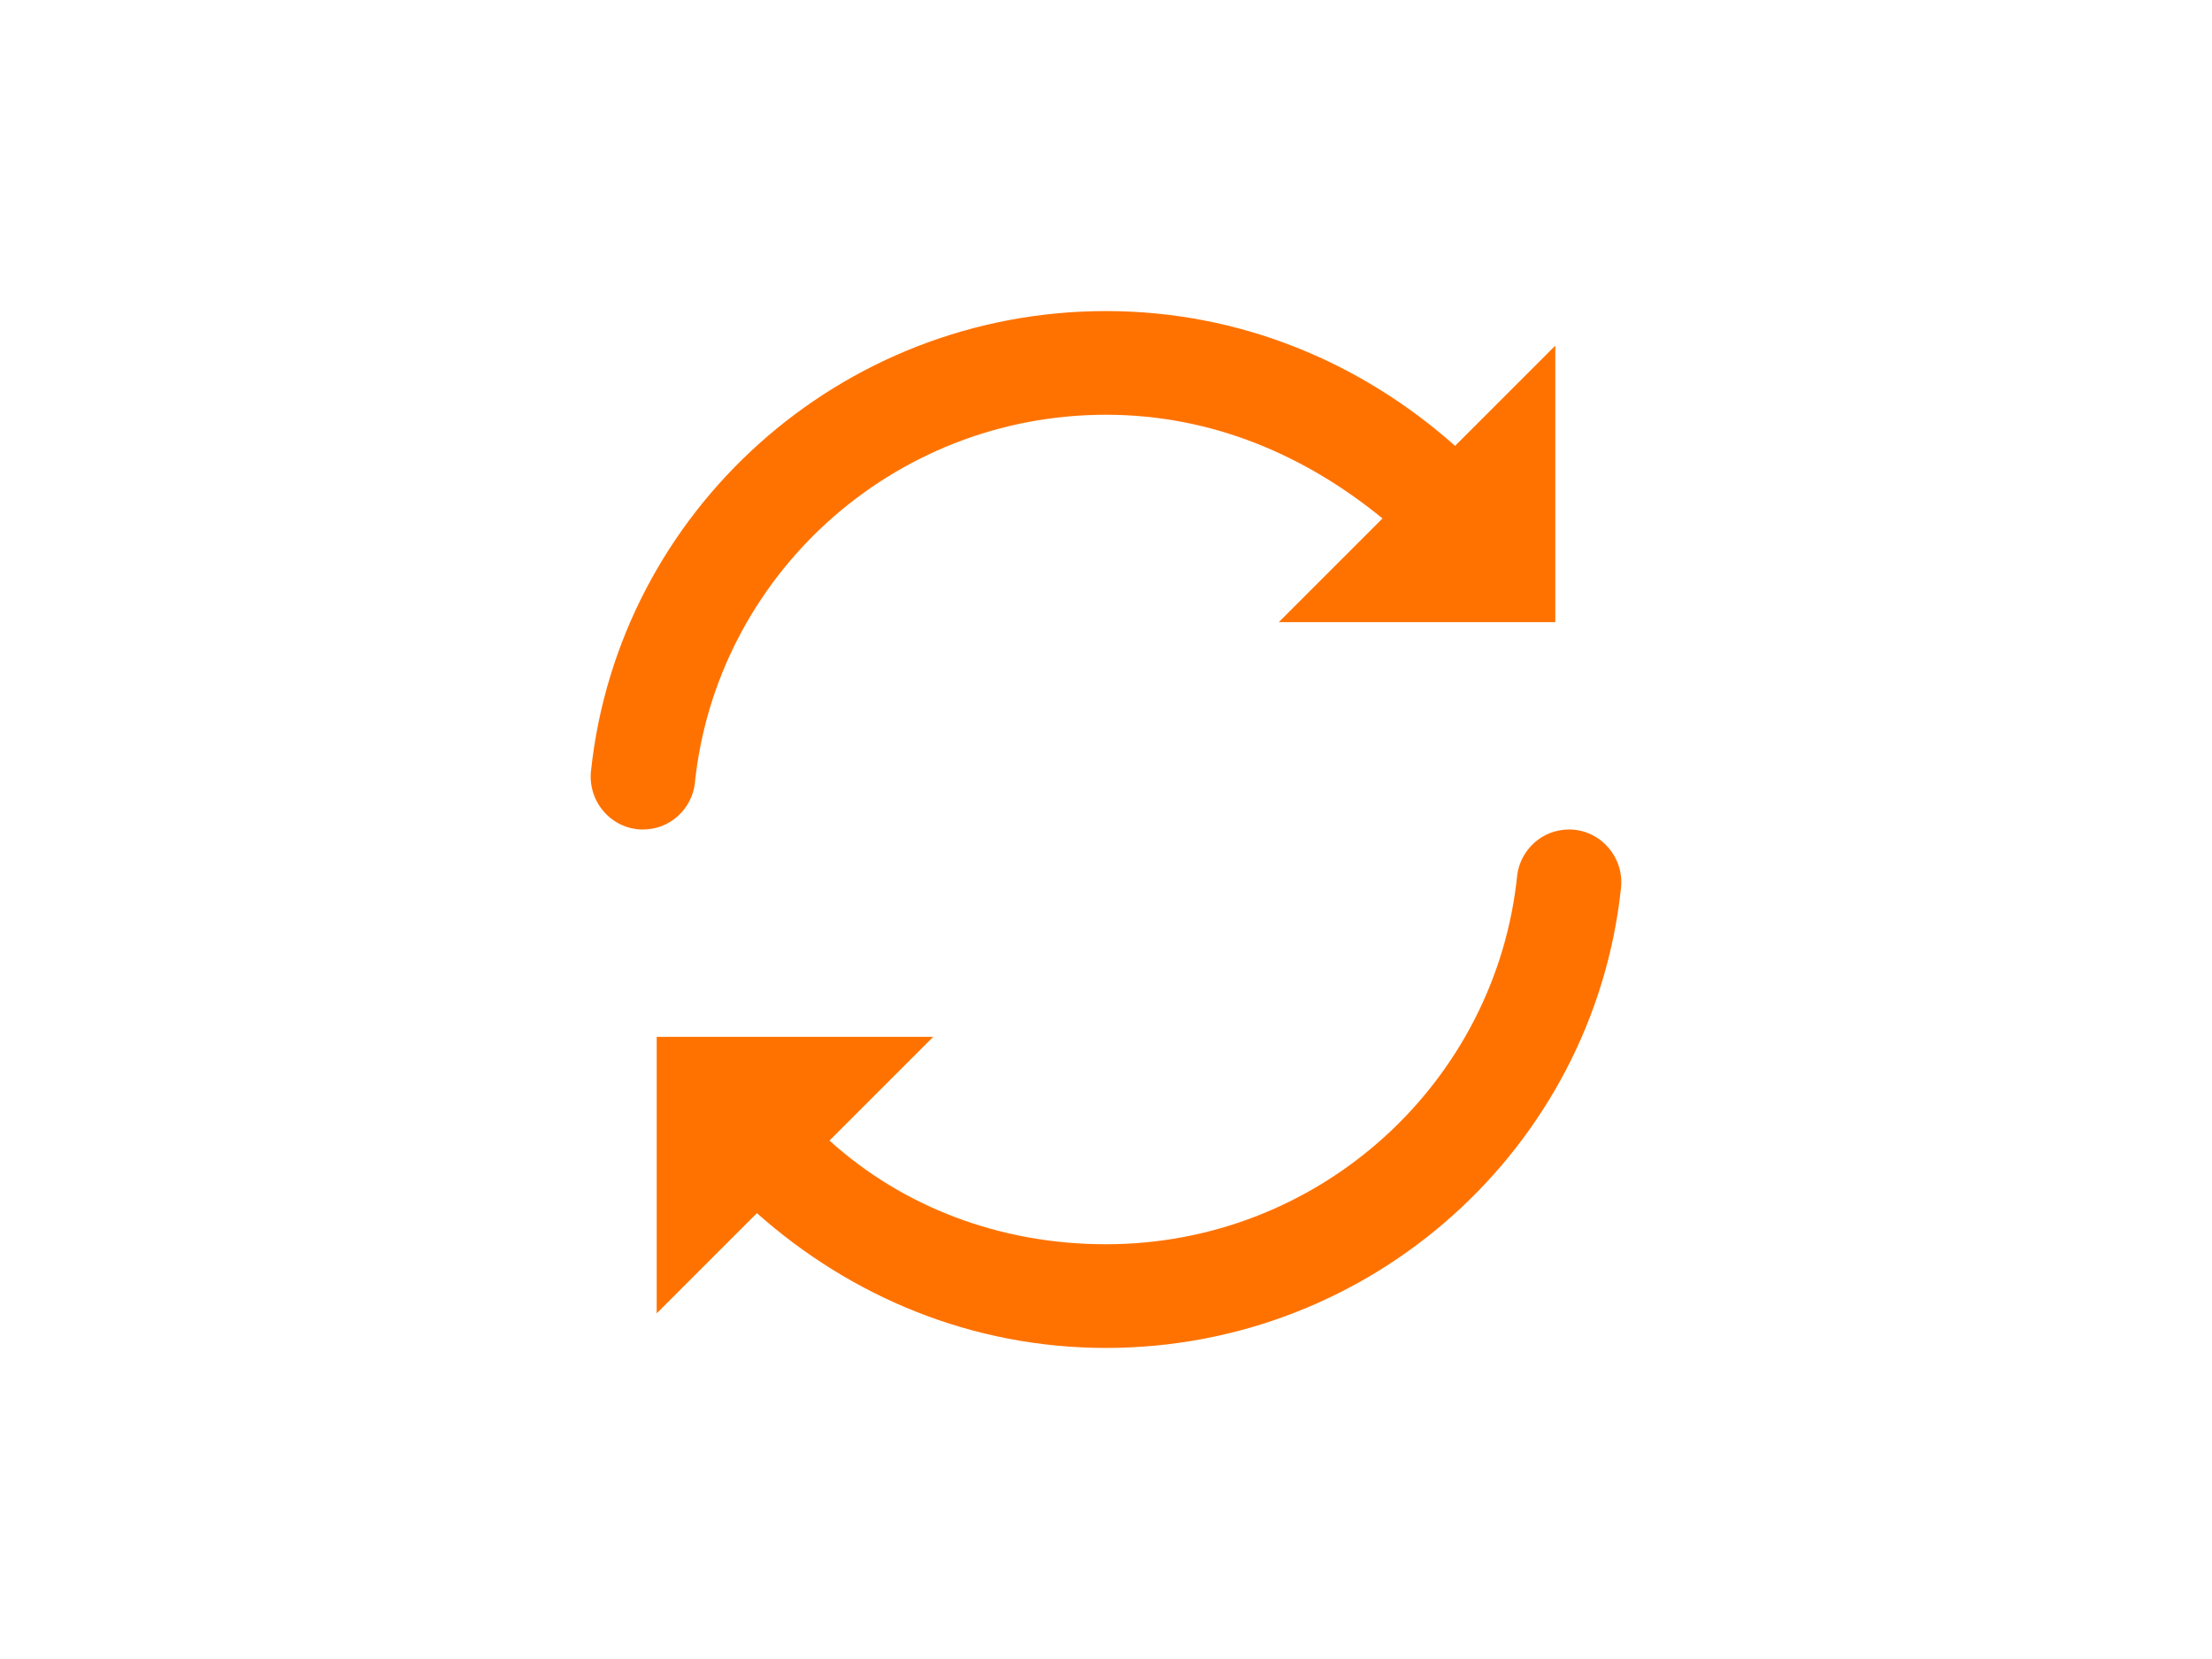 <?xml version="1.0" encoding="utf-8"?>
<!-- Generator: Adobe Illustrator 22.1.0, SVG Export Plug-In . SVG Version: 6.00 Build 0)  -->
<!DOCTYPE svg PUBLIC "-//W3C//DTD SVG 1.1//EN" "http://www.w3.org/Graphics/SVG/1.1/DTD/svg11.dtd">
<svg version="1.1" id="Layer_2" xmlns="http://www.w3.org/2000/svg" xmlns:xlink="http://www.w3.org/1999/xlink" x="0px" y="0px"
	 viewBox="0 0 64 48" style="enable-background:new 0 0 64 48;" xml:space="preserve">
<style type="text/css">
	.st0{fill:#FF7200;}
</style>
<path class="st0" d="M45.4,24c0.9,0,1.6,0.8,1.5,1.7C46.1,33.2,39.7,39,32,39c-3.9,0-7.4-1.5-10.1-3.9L19,38v-8h8l-3,3
	c2.1,1.9,4.9,3,8,3c6.2,0,11.3-4.7,11.9-10.7C44,24.6,44.6,24,45.4,24L45.4,24z M32,12c3.1,0,5.8,1.2,8,3l-3,3h8v-8l-2.9,2.9
	C39.4,10.5,35.9,9,32,9c-7.7,0-14.1,5.8-14.9,13.3C17,23.2,17.7,24,18.6,24h0c0.8,0,1.4-0.6,1.5-1.3C20.7,16.7,25.8,12,32,12z"/>
</svg>
